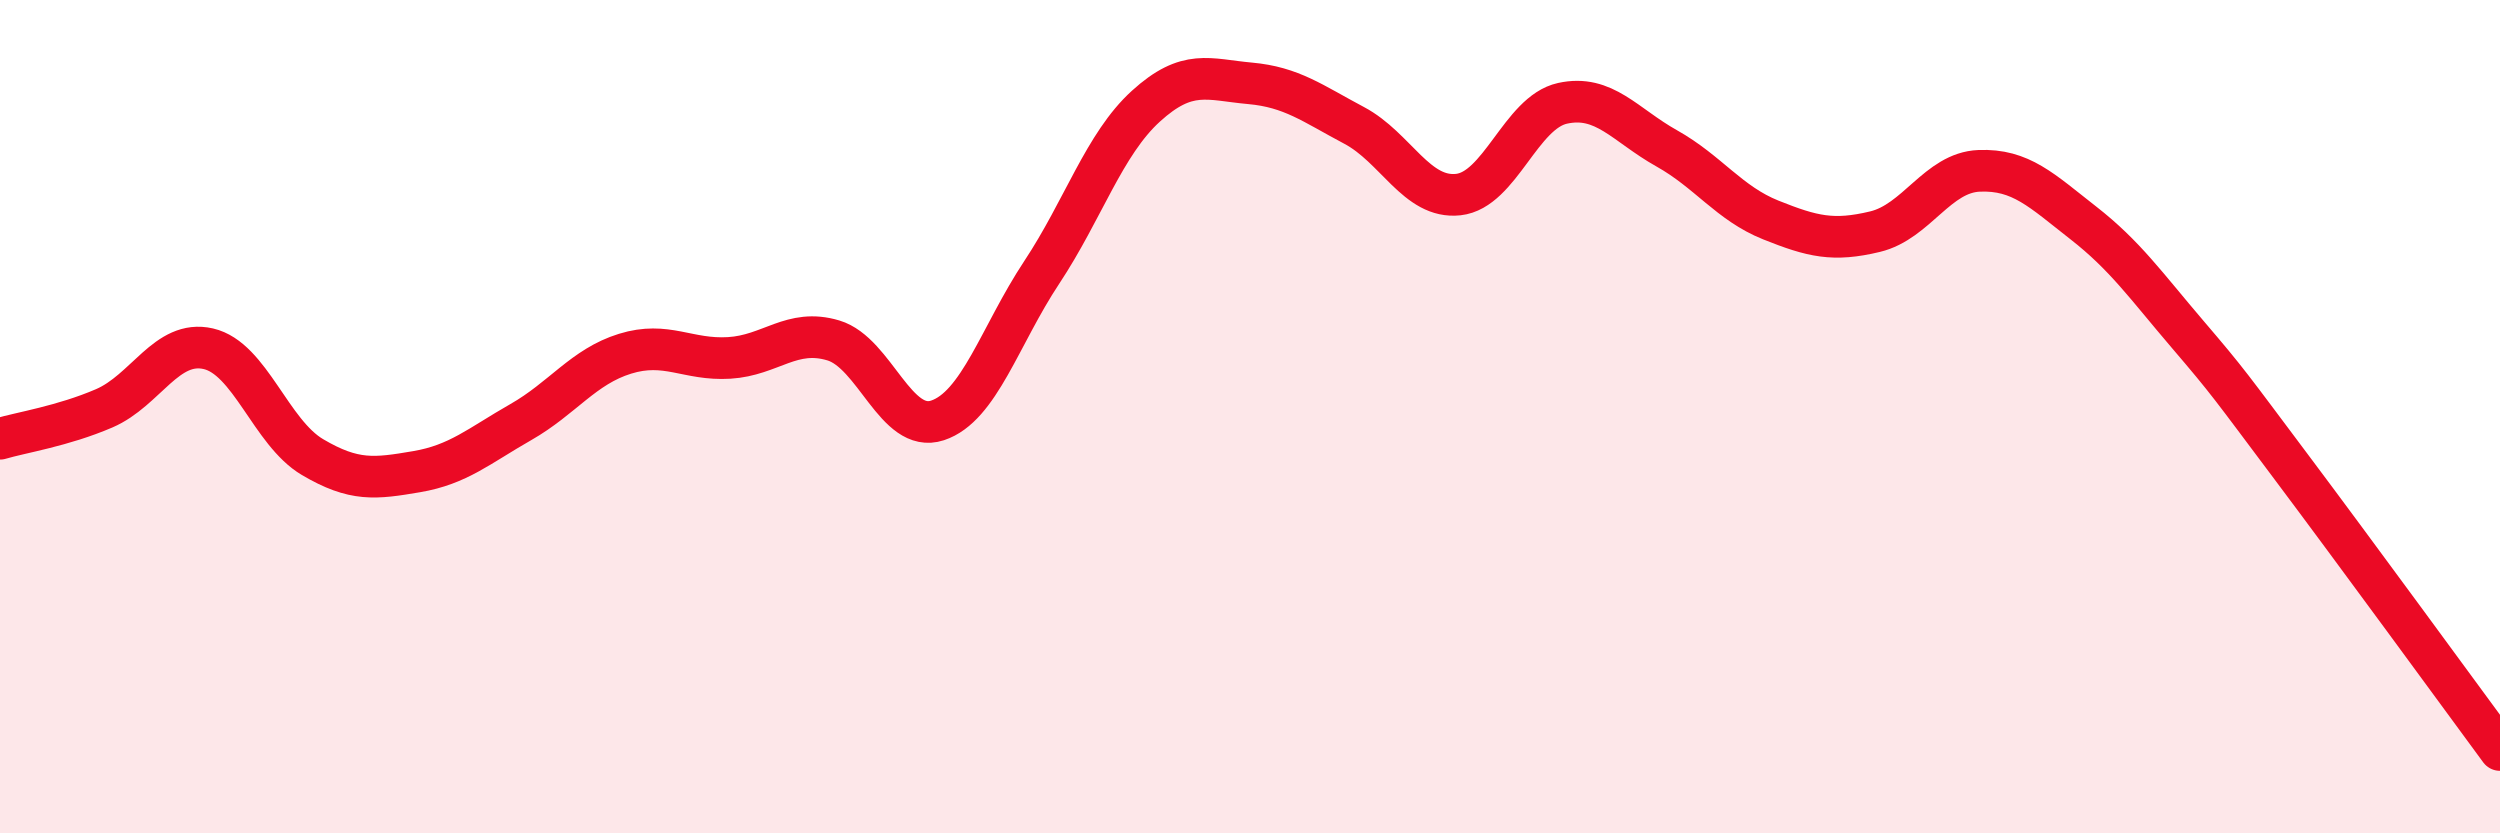 
    <svg width="60" height="20" viewBox="0 0 60 20" xmlns="http://www.w3.org/2000/svg">
      <path
        d="M 0,10.53 C 0.5,10.38 1.5,10.23 2.5,9.8 C 3.5,9.37 4,8.14 5,8.37 C 6,8.6 6.5,10.38 7.5,10.97 C 8.5,11.56 9,11.49 10,11.32 C 11,11.15 11.5,10.7 12.5,10.13 C 13.5,9.56 14,8.8 15,8.49 C 16,8.18 16.5,8.65 17.5,8.59 C 18.5,8.53 19,7.87 20,8.17 C 21,8.47 21.5,10.42 22.5,10.09 C 23.5,9.76 24,8.05 25,6.54 C 26,5.03 26.5,3.46 27.5,2.55 C 28.5,1.64 29,1.91 30,2 C 31,2.09 31.5,2.48 32.5,3.01 C 33.5,3.54 34,4.78 35,4.67 C 36,4.56 36.5,2.7 37.5,2.48 C 38.5,2.26 39,3 40,3.56 C 41,4.12 41.5,4.88 42.5,5.28 C 43.5,5.68 44,5.8 45,5.56 C 46,5.32 46.5,4.14 47.5,4.1 C 48.5,4.06 49,4.57 50,5.35 C 51,6.13 51.5,6.85 52.5,8.02 C 53.5,9.19 53.5,9.22 55,11.22 C 56.5,13.22 59,16.64 60,18L60 20L0 20Z"
        fill="#EB0A25"
        opacity="0.1"
        stroke-linecap="round"
        stroke-linejoin="round"
      />
      <path
        d="M 0,10.53 C 0.5,10.38 1.5,10.23 2.5,9.8 C 3.5,9.37 4,8.14 5,8.37 C 6,8.6 6.5,10.38 7.5,10.97 C 8.5,11.56 9,11.49 10,11.32 C 11,11.15 11.5,10.7 12.5,10.13 C 13.5,9.56 14,8.8 15,8.49 C 16,8.18 16.5,8.65 17.5,8.59 C 18.5,8.53 19,7.87 20,8.17 C 21,8.47 21.5,10.42 22.5,10.09 C 23.5,9.76 24,8.05 25,6.54 C 26,5.03 26.5,3.46 27.5,2.55 C 28.5,1.64 29,1.91 30,2 C 31,2.09 31.5,2.48 32.5,3.01 C 33.5,3.54 34,4.78 35,4.67 C 36,4.56 36.5,2.7 37.5,2.48 C 38.5,2.26 39,3 40,3.56 C 41,4.12 41.5,4.88 42.5,5.28 C 43.5,5.68 44,5.8 45,5.56 C 46,5.32 46.5,4.14 47.5,4.1 C 48.5,4.06 49,4.57 50,5.35 C 51,6.13 51.5,6.85 52.5,8.02 C 53.5,9.19 53.5,9.22 55,11.22 C 56.5,13.22 59,16.64 60,18"
        stroke="#EB0A25"
        stroke-width="1"
        fill="none"
        stroke-linecap="round"
        stroke-linejoin="round"
      />
    </svg>
  